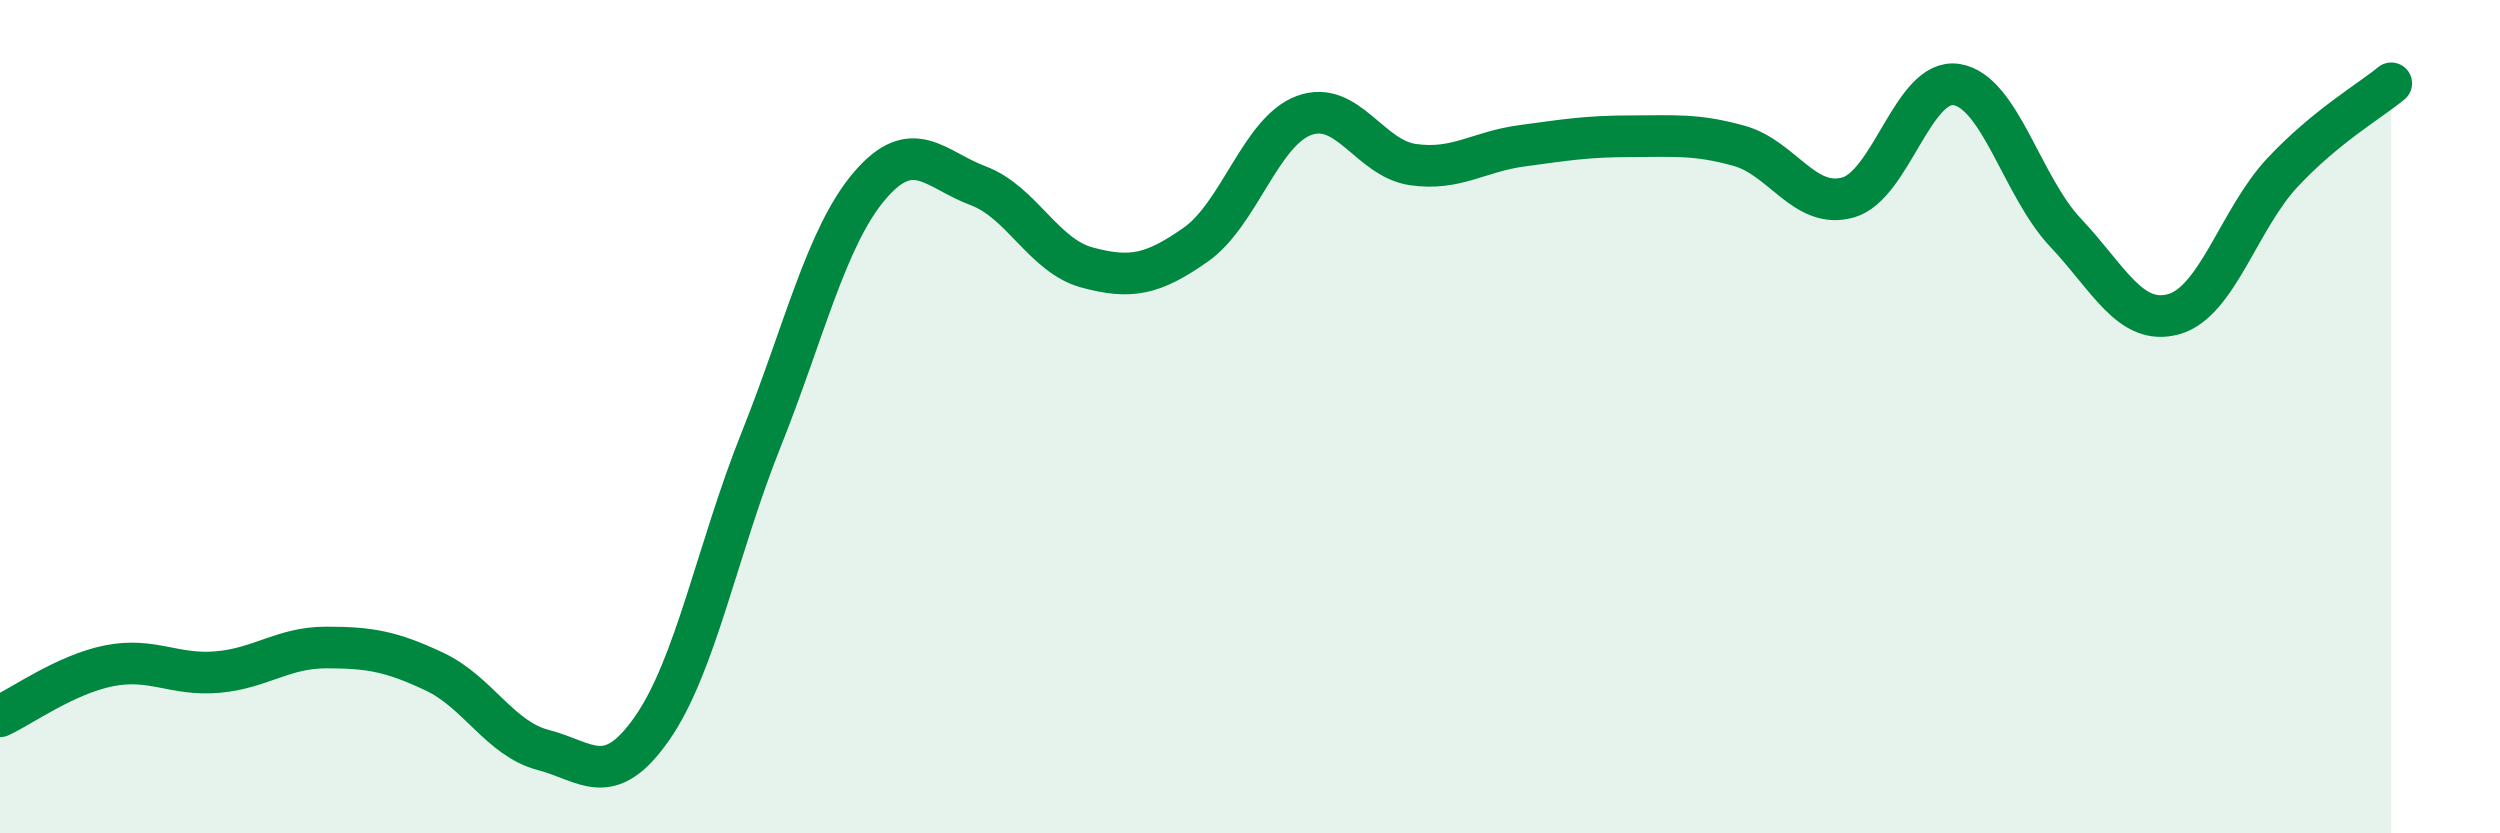 
    <svg width="60" height="20" viewBox="0 0 60 20" xmlns="http://www.w3.org/2000/svg">
      <path
        d="M 0,17.19 C 0.52,16.95 1.57,16.19 2.61,15.98 C 3.65,15.77 4.18,16.22 5.22,16.13 C 6.26,16.04 6.79,15.54 7.83,15.54 C 8.87,15.54 9.39,15.63 10.43,16.12 C 11.47,16.61 12,17.73 13.04,18 C 14.08,18.27 14.61,18.97 15.65,17.48 C 16.69,15.99 17.22,13.17 18.26,10.57 C 19.3,7.97 19.83,5.68 20.87,4.46 C 21.91,3.24 22.44,4.07 23.48,4.46 C 24.52,4.85 25.05,6.14 26.09,6.42 C 27.13,6.7 27.66,6.6 28.7,5.87 C 29.74,5.14 30.26,3.15 31.3,2.77 C 32.34,2.39 32.87,3.8 33.91,3.95 C 34.95,4.1 35.48,3.64 36.52,3.5 C 37.56,3.36 38.09,3.27 39.13,3.27 C 40.17,3.27 40.7,3.21 41.74,3.5 C 42.78,3.79 43.31,5.03 44.35,4.74 C 45.39,4.45 45.92,1.86 46.96,2.03 C 48,2.2 48.53,4.48 49.57,5.58 C 50.61,6.68 51.13,7.83 52.17,7.54 C 53.21,7.25 53.74,5.25 54.78,4.14 C 55.82,3.03 56.87,2.43 57.39,2L57.39 20L0 20Z"
        fill="#008740"
        opacity="0.1"
        stroke-linecap="round"
        stroke-linejoin="round"
      />
      <path
        d="M 0,17.19 C 0.52,16.95 1.57,16.19 2.61,15.98 C 3.65,15.77 4.18,16.22 5.22,16.13 C 6.26,16.04 6.79,15.54 7.83,15.54 C 8.87,15.54 9.39,15.63 10.43,16.12 C 11.47,16.61 12,17.73 13.04,18 C 14.08,18.27 14.61,18.97 15.65,17.48 C 16.69,15.99 17.22,13.17 18.26,10.57 C 19.3,7.97 19.83,5.68 20.87,4.46 C 21.91,3.24 22.44,4.07 23.48,4.46 C 24.52,4.85 25.05,6.14 26.09,6.42 C 27.13,6.7 27.66,6.6 28.7,5.87 C 29.74,5.14 30.26,3.15 31.3,2.77 C 32.34,2.39 32.87,3.8 33.91,3.95 C 34.95,4.1 35.48,3.64 36.52,3.5 C 37.56,3.36 38.09,3.27 39.13,3.27 C 40.17,3.27 40.7,3.21 41.74,3.5 C 42.78,3.79 43.31,5.03 44.35,4.74 C 45.39,4.45 45.92,1.86 46.96,2.03 C 48,2.2 48.53,4.48 49.57,5.58 C 50.61,6.68 51.13,7.83 52.17,7.54 C 53.21,7.25 53.74,5.25 54.78,4.14 C 55.82,3.03 56.87,2.43 57.39,2"
        stroke="#008740"
        stroke-width="1"
        fill="none"
        stroke-linecap="round"
        stroke-linejoin="round"
      />
    </svg>
  
